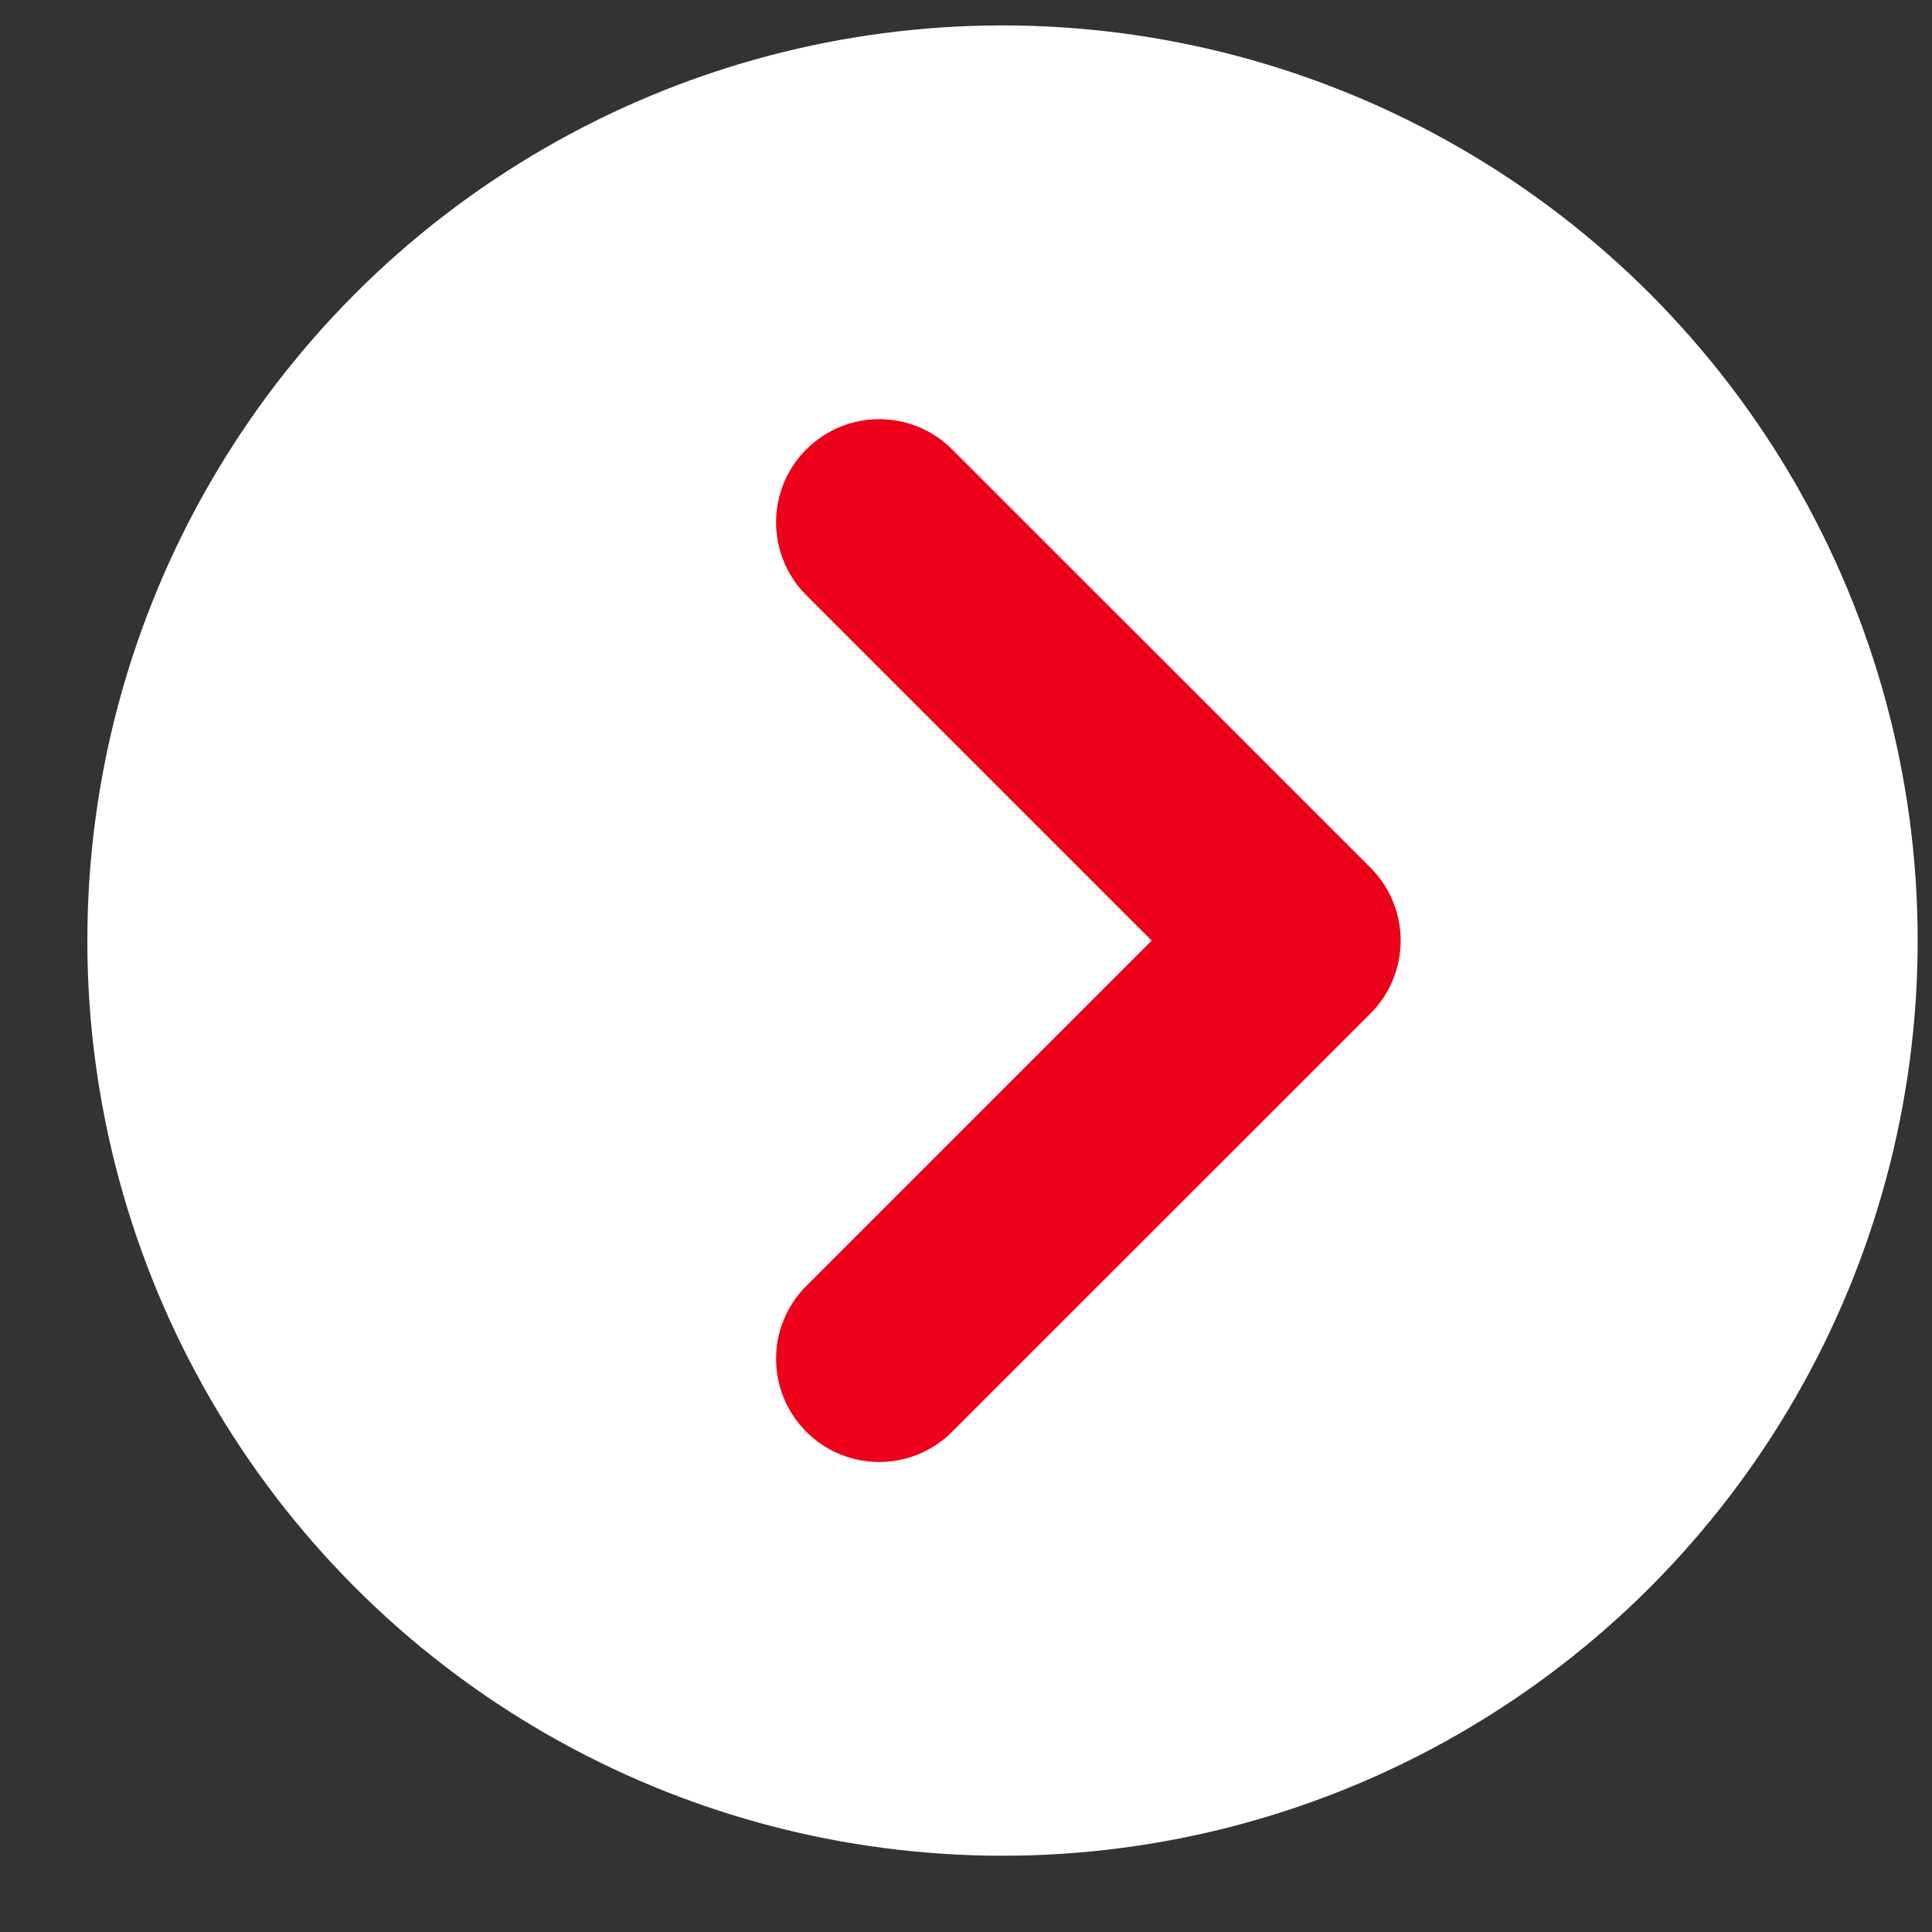 <svg width="19" height="19" viewBox="0 0 19 19" fill="none" xmlns="http://www.w3.org/2000/svg">
<rect x="0" y="0" width="19" height="19" fill="#333333" stroke="none"/>
<circle cx="9.859" cy="9.25" r="9" fill="white"/>
<path fill-rule="evenodd" clip-rule="evenodd" d="M8.283 4.773C8.484 4.572 8.81 4.572 9.01 4.773L13.124 8.886C13.325 9.087 13.325 9.413 13.124 9.614L9.01 13.727C8.81 13.928 8.484 13.928 8.283 13.727C8.082 13.526 8.082 13.201 8.283 13L12.033 9.25L8.283 5.5C8.082 5.299 8.082 4.974 8.283 4.773Z" fill="#EC001A" stroke="#EC001A" stroke-linecap="round" stroke-linejoin="round"/>
</svg>
